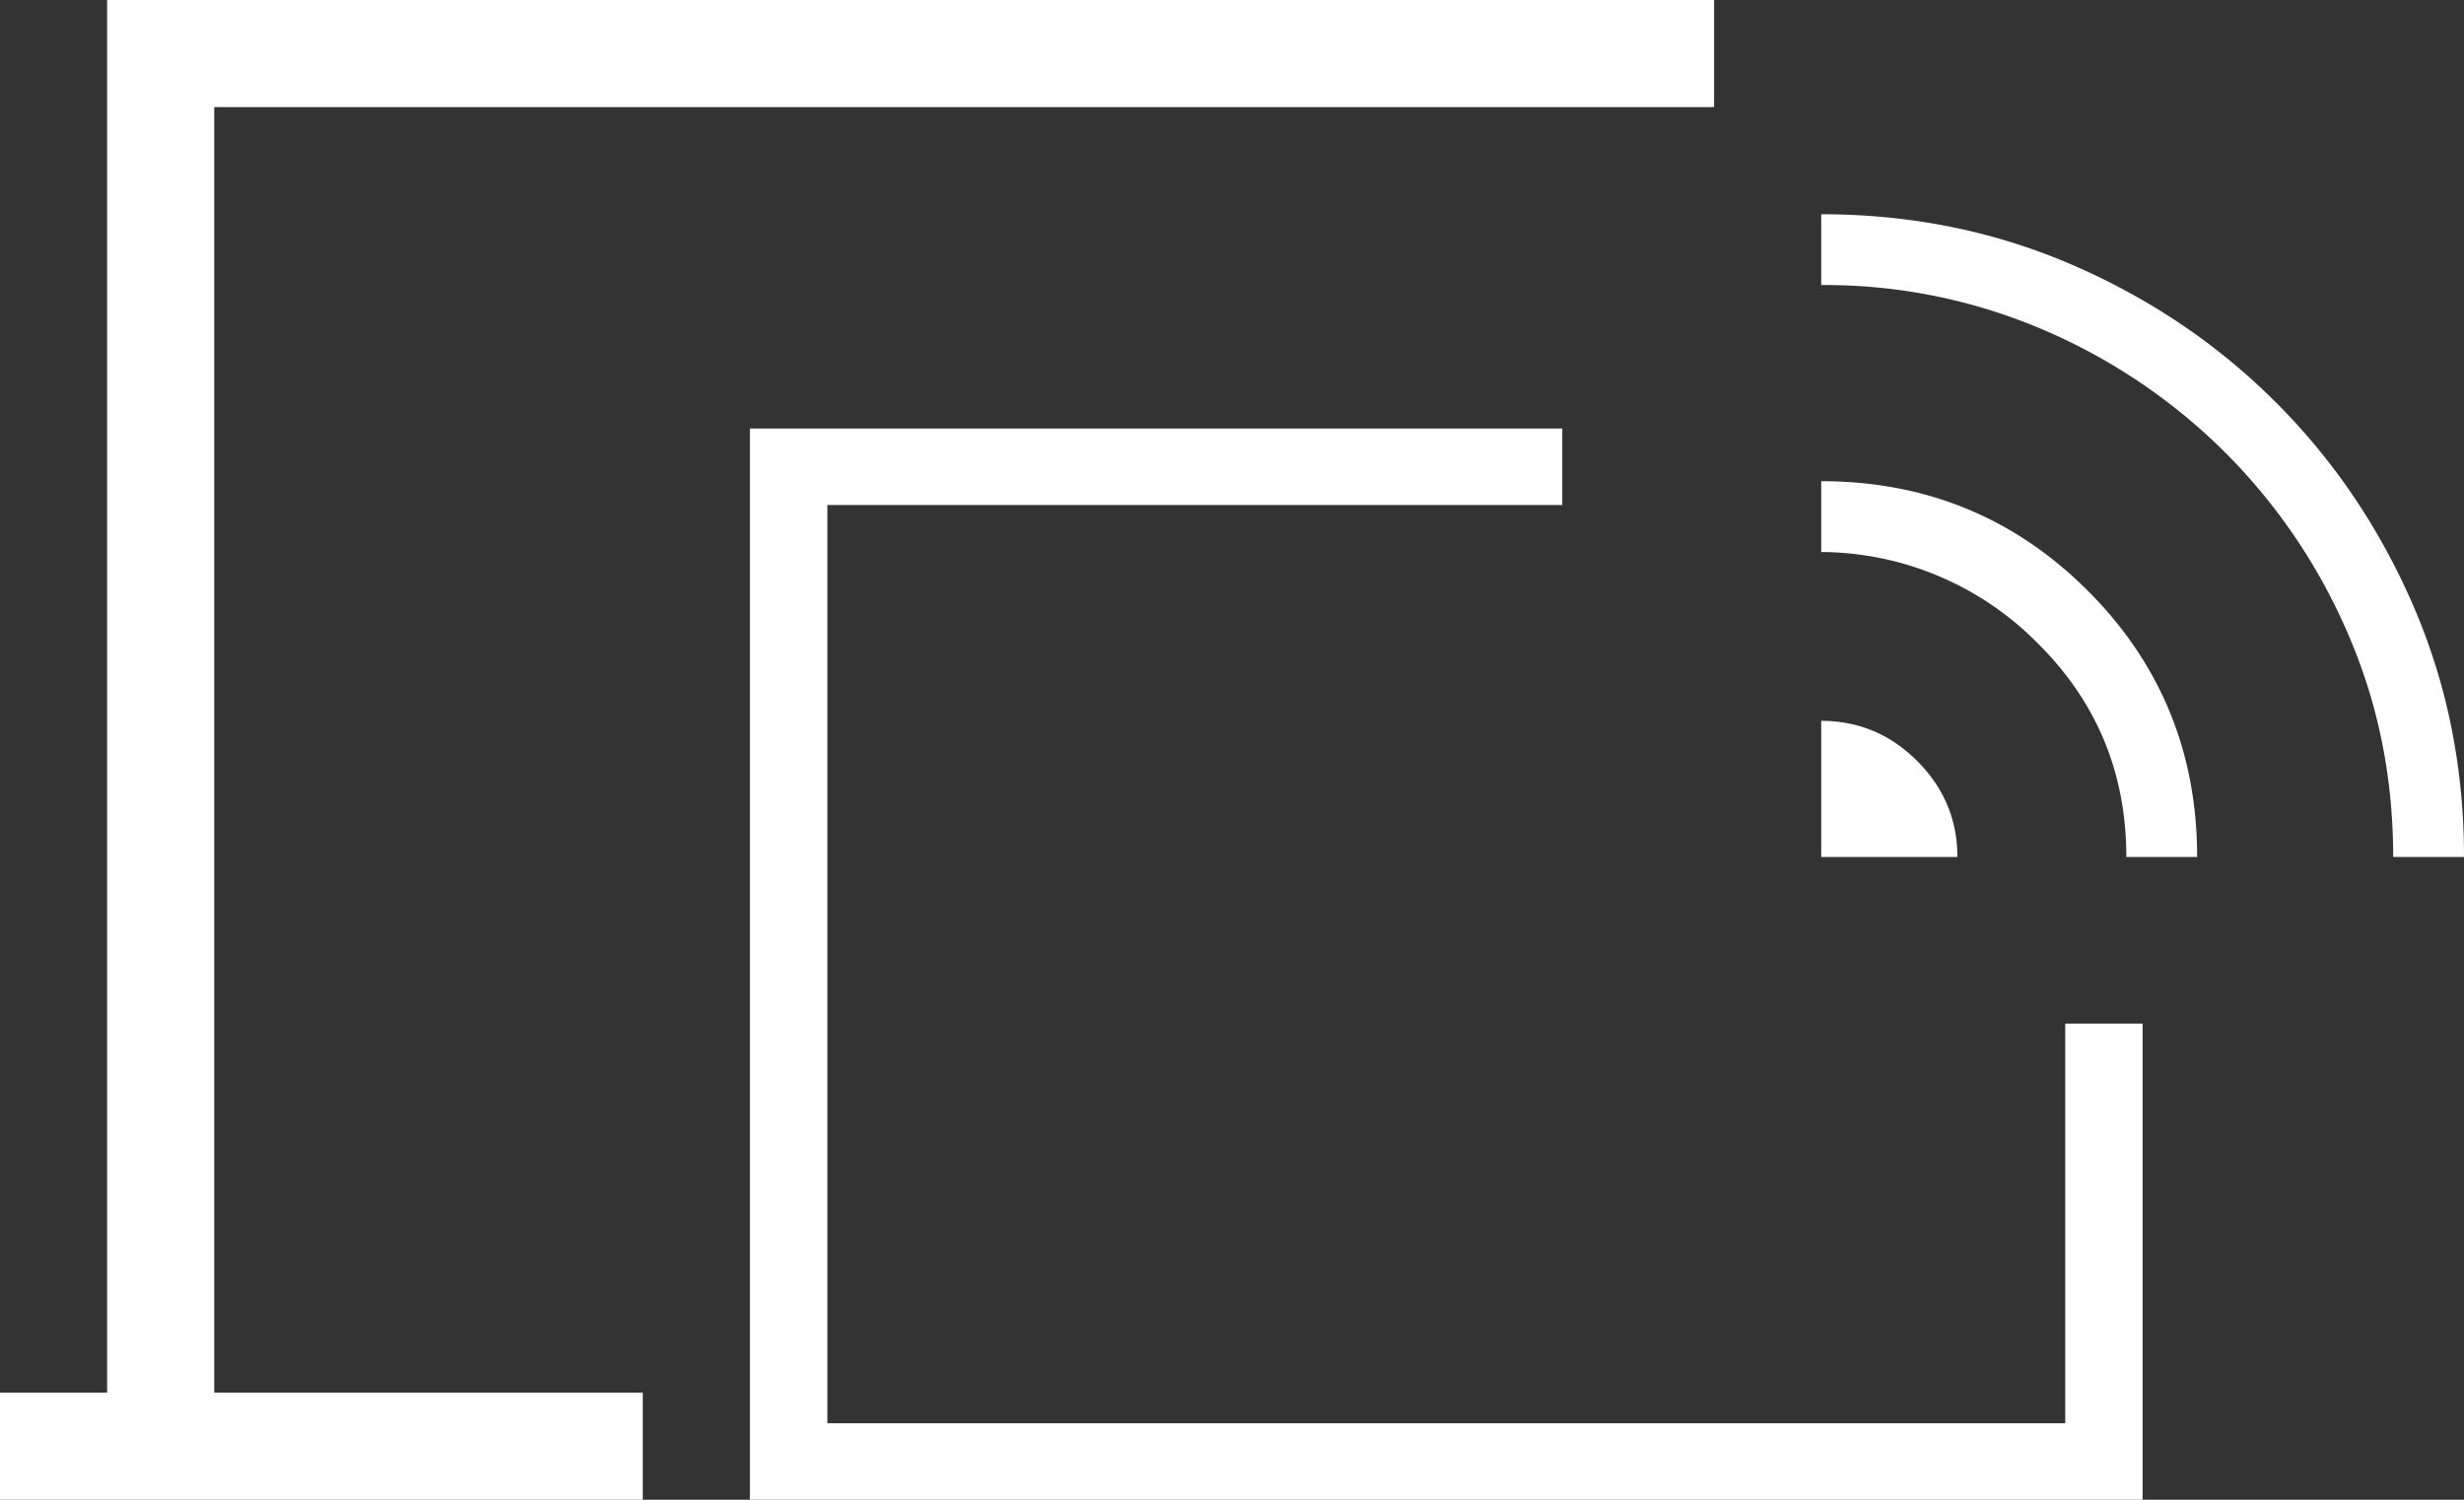 <svg xmlns="http://www.w3.org/2000/svg" width="23" height="14" fill="none"><rect width="100%" height="100%" fill="#333333" stroke="none"/><clipPath id="a"><path d="M0 0h23v14H0z"/></clipPath><g fill="#fff" clip-path="url(#a)"><path d="M0 14v-1h1V0h15v1H2v12h4v1z"/><path d="M7 4h7.583v.714h-6.86v8.572h11.555v-3.73H20V14H7z"/><path d="M17 8V6.729c.347 0 .646.125.896.375s.375.549.375.896zm2.848 0c0-.787-.278-1.454-.834-2.002A2.858 2.858 0 0 0 17 5.153v-.661c.975 0 1.804.34 2.486 1.02.682.682 1.023 1.51 1.023 2.488zm2.491 0c0-.74-.14-1.433-.42-2.079a5.42 5.42 0 0 0-1.146-1.695 5.42 5.42 0 0 0-1.694-1.145A5.169 5.169 0 0 0 17 2.661V2c.833 0 1.613.157 2.338.47s1.362.742 1.906 1.286c.544.544.973 1.18 1.286 1.906S23 7.167 23 8z"/></g></svg>